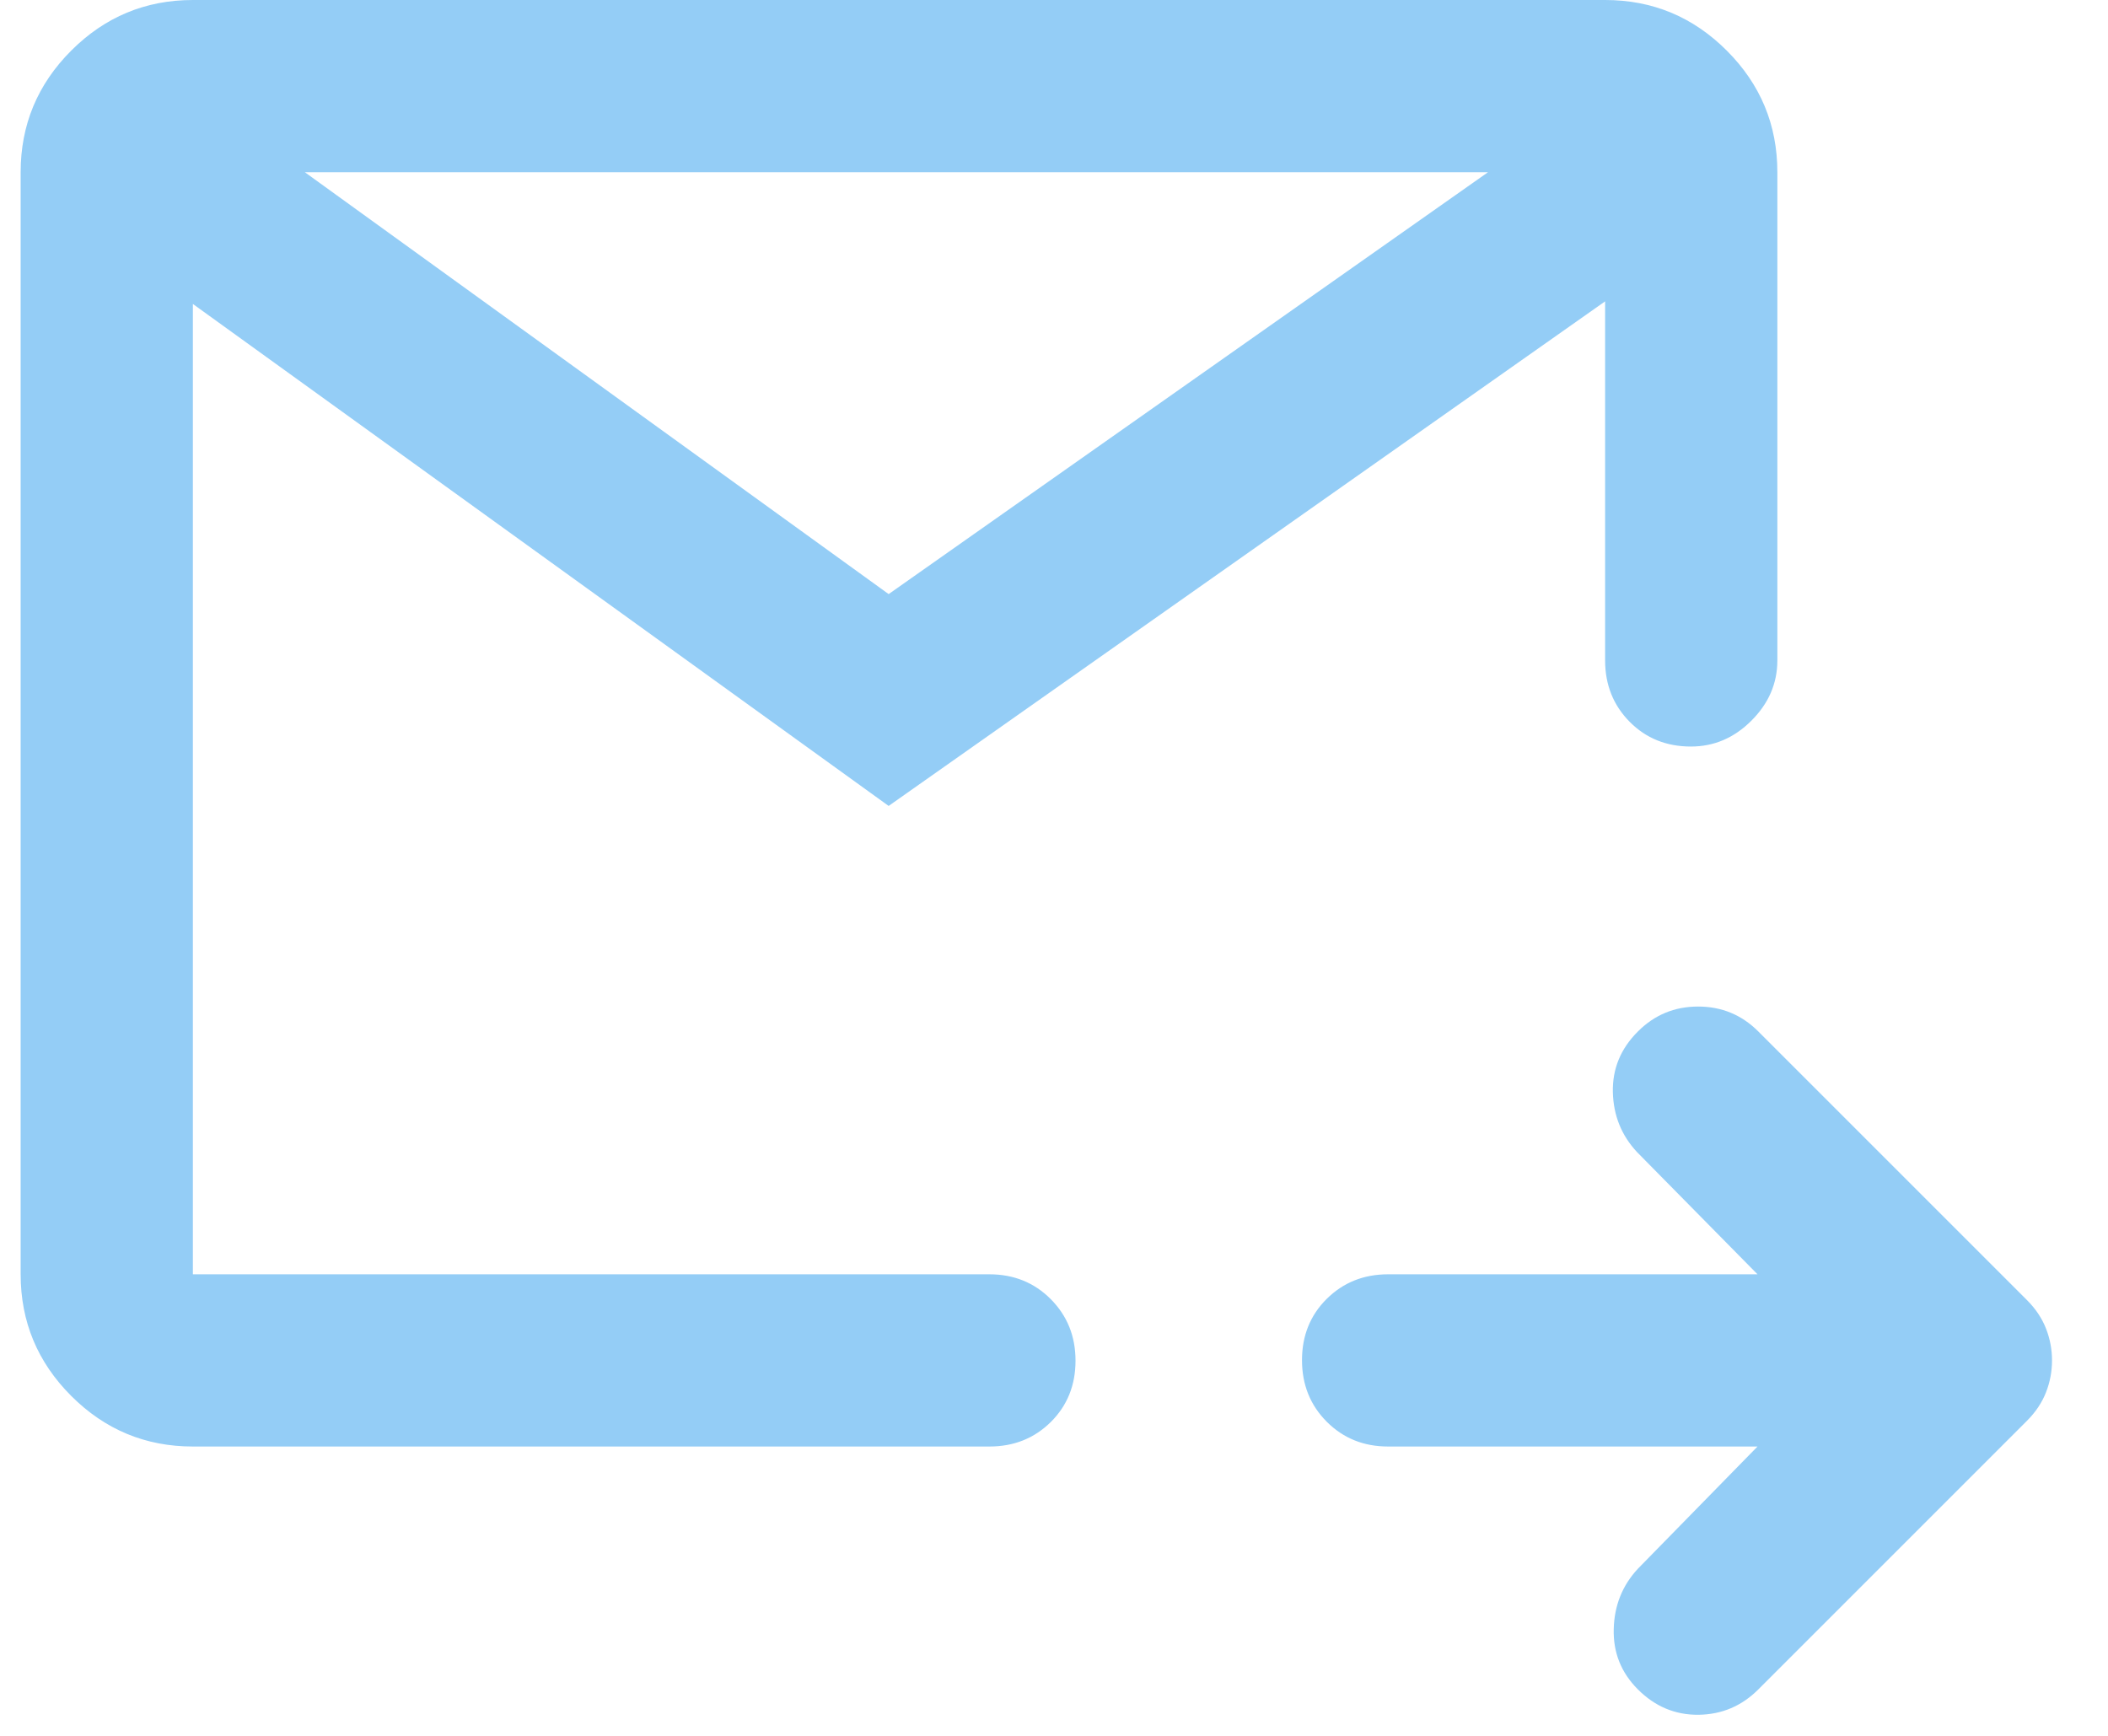 <svg width="34" height="28" viewBox="0 0 34 28" fill="none" xmlns="http://www.w3.org/2000/svg">
<path d="M28.347 23.333H22.389C21.995 23.333 21.666 23.2 21.399 22.933C21.133 22.666 21 22.335 21 21.94C21 21.545 21.133 21.215 21.399 20.951C21.666 20.687 21.995 20.555 22.389 20.555H28.347L26.403 18.583C26.153 18.315 26.023 17.993 26.014 17.618C26.005 17.243 26.139 16.916 26.417 16.639C26.685 16.37 27.009 16.236 27.389 16.236C27.768 16.236 28.093 16.37 28.361 16.639L32.694 20.972C32.833 21.111 32.935 21.264 33 21.43C33.065 21.596 33.097 21.767 33.097 21.945C33.097 22.122 33.065 22.293 33 22.459C32.935 22.625 32.833 22.778 32.694 22.917L28.361 27.25C28.093 27.519 27.771 27.655 27.396 27.66C27.021 27.664 26.694 27.528 26.417 27.25C26.148 26.981 26.018 26.657 26.028 26.278C26.037 25.898 26.167 25.574 26.417 25.305L28.347 23.333ZM3.111 23.333C2.347 23.333 1.693 23.061 1.149 22.517C0.605 21.973 0.333 21.319 0.333 20.555V2.778C0.333 2.014 0.605 1.36 1.149 0.816C1.693 0.272 2.347 0 3.111 0H25.889C26.653 0 27.307 0.272 27.851 0.816C28.395 1.36 28.667 2.014 28.667 2.778V10.653C28.667 11.023 28.527 11.347 28.248 11.625C27.97 11.903 27.645 12.042 27.273 12.042C26.878 12.042 26.548 11.909 26.285 11.643C26.021 11.376 25.889 11.046 25.889 10.653V4.861L14.333 13L3.111 4.903V20.555H15.958C16.352 20.555 16.682 20.689 16.948 20.956C17.214 21.224 17.347 21.554 17.347 21.949C17.347 22.344 17.214 22.674 16.948 22.938C16.682 23.201 16.352 23.333 15.958 23.333H3.111ZM4.917 2.778L14.333 9.583L24 2.778H4.917Z" fill="#94CDF6"/>
</svg>
